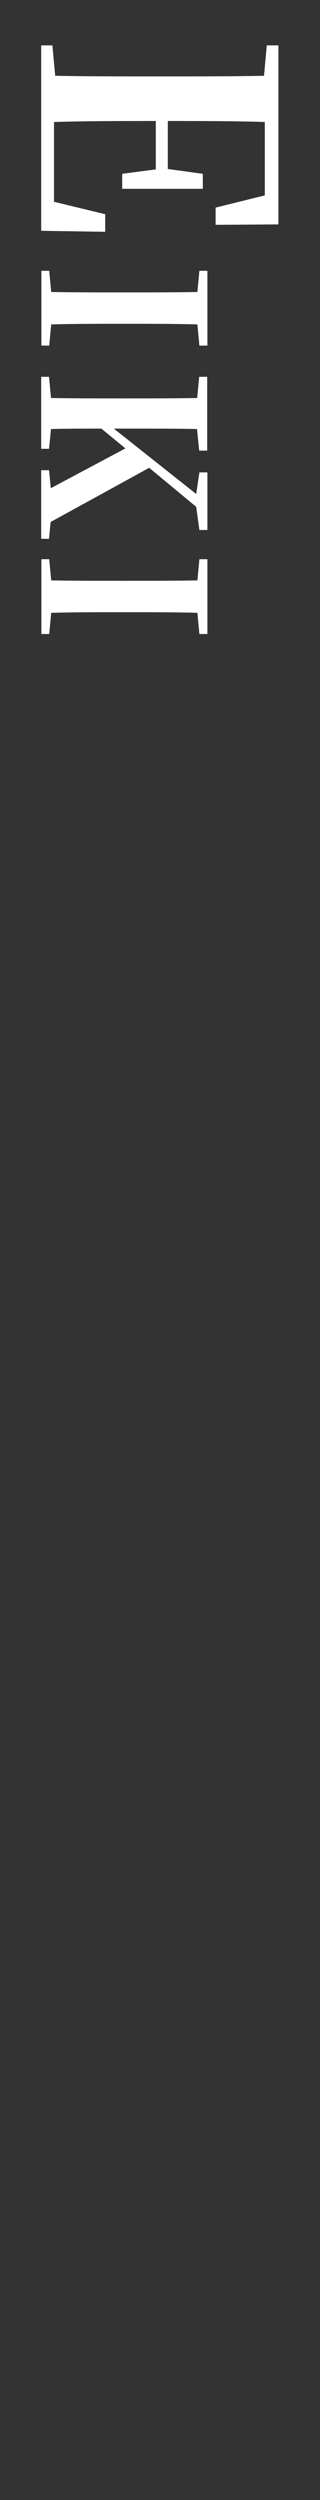 <?xml version="1.0" encoding="UTF-8"?><svg id="_レイヤー_2" xmlns="http://www.w3.org/2000/svg" viewBox="0 0 16 125"><rect x="0" y="0" width="16" height="125" fill="#333333" stroke="none"/><defs><style>.cls-1{fill:none;}.cls-2{fill:#fff;}</style></defs><g id="_レイヤー_1-2"><path class="cls-2" d="m5.28,11.59l-3.22-.05V2.27h.56l.14,1.52c1.58.03,3.2.03,4.83.03h.78c1.6,0,3.22,0,4.83-.03l.14-1.52h.58v8.95l-3.14.02v-.86l2.46-.61v-3.67c-1.57-.05-3.17-.05-4.85-.05v2.4l1.75.24v.75h-4.03v-.75l1.68-.22v-2.42c-1.81,0-3.46,0-5.09.05v3.99l2.56.62v.88Z"/><path class="cls-2" d="m9.87,16.22c-1.12-.03-2.24-.03-3.38-.03h-.55c-1.12,0-2.26,0-3.38.03l-.1,1.06h-.39v-3.74h.39l.1,1.06c1.11.02,2.24.02,3.38.02h.55c1.12,0,2.25,0,3.38-.02l.1-1.06h.4v3.74h-.4l-.1-1.06Z"/><path class="cls-2" d="m2.45,26.94h-.39v-3.43h.39l.09.9,3.73-1.99-1.2-.99c-.76,0-1.62,0-2.52.02l-.1.99h-.39v-3.6h.39l.1,1.06c1.11.02,2.24.02,3.38.02h.55c1.12,0,2.25,0,3.38-.02l.1-1.06h.4v3.69h-.4l-.11-1.08c-1.11-.02-2.24-.02-3.37-.02h-.79l4.12,3.27.16-1.08h.4v2.88h-.4l-.16-1.16-2.35-1.95-4.93,2.71-.08.84Z"/><path class="cls-2" d="m9.87,30.64c-1.12-.03-2.24-.03-3.38-.03h-.55c-1.12,0-2.26,0-3.38.03l-.1,1.06h-.39v-3.74h.39l.1,1.06c1.11.02,2.24.02,3.38.02h.55c1.12,0,2.25,0,3.38-.02l.1-1.06h.4v3.74h-.4l-.1-1.06Z"/><rect class="cls-1" width="16" height="125"/></g></svg>